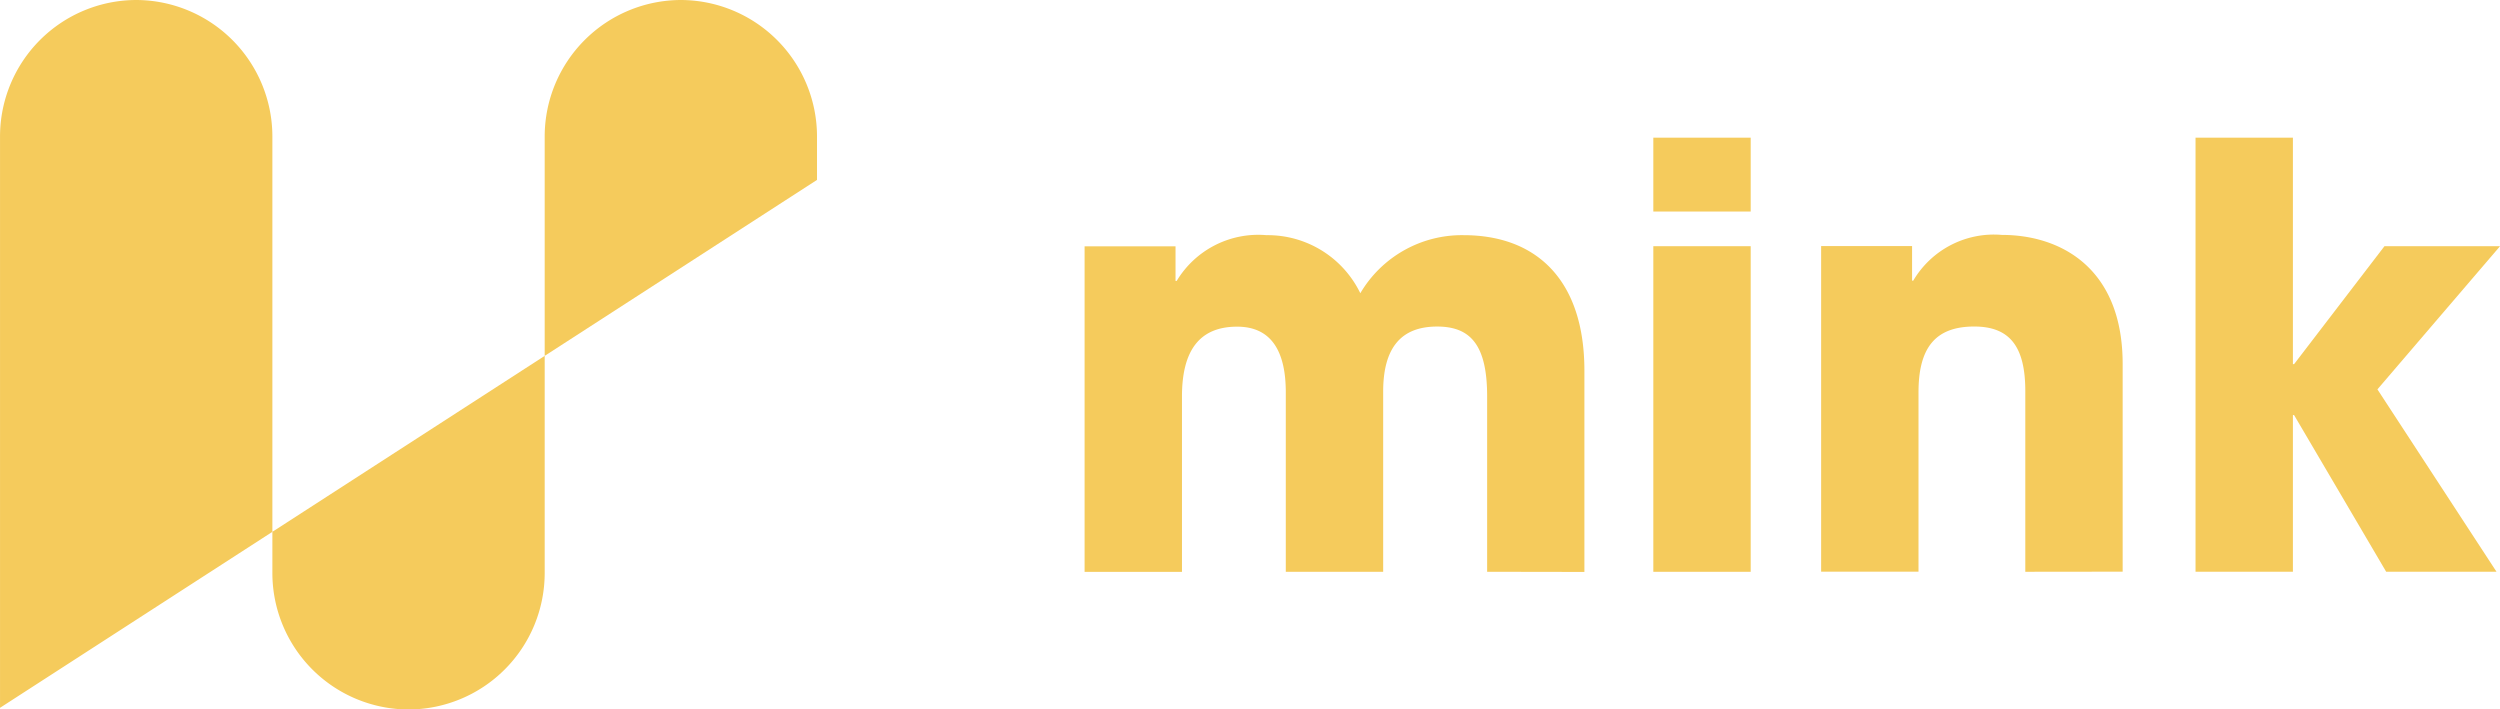 <svg xmlns="http://www.w3.org/2000/svg" width="352.292" height="99.974" viewBox="0 0 352.292 99.974">
  <g id="Groupe_5" data-name="Groupe 5" transform="translate(-220 1873)">
    <g id="Groupe_213" data-name="Groupe 213" transform="translate(372.837 -1853.6)">
      <path id="Tracé_114" data-name="Tracé 114" d="M288.966,199.745V175.027c0-7.195-2.313-9.839-7.046-9.839-5.21,0-7.605,3.142-7.605,9.18v25.377H260.593V174.464c0-5.952-2.147-9.259-6.859-9.259-5.388,0-7.771,3.473-7.771,9.839v24.718H232.24v-45.88h12.815v4.874h.166a13.407,13.407,0,0,1,12.649-6.445,14.506,14.506,0,0,1,13.225,8.181,16.607,16.607,0,0,1,14.547-8.181c10.249,0,17.03,6.283,17.03,19.1v28.357Z" transform="translate(-232.24 -138.572)" fill="#f5cb5c"/>
      <path id="Tracé_115" data-name="Tracé 115" d="M261.07,157.743V147.332h13.723v10.411Zm0,50.762v-45.88h13.723v45.88Z" transform="translate(-180.927 -147.332)" fill="#f5cb5c"/>
      <path id="Tracé_116" data-name="Tracé 116" d="M298.349,199.768V174.3c0-6.217-2.151-9.093-7.195-9.093-5.537,0-7.854,3.059-7.854,9.259v25.282H269.578v-45.88h12.815v4.874h.166a13.192,13.192,0,0,1,12.479-6.445c8.268,0,17.03,4.629,17.03,18.186v29.269Z" transform="translate(-165.787 -138.595)" fill="#f5cb5c"/>
      <path id="Tracé_117" data-name="Tracé 117" d="M315.423,208.5l-12.977-22.074h-.166V208.5H288.558V147.332h13.722v31.913h.166l12.732-16.615h16.284L314.188,182.8l16.781,25.7Z" transform="translate(-132.007 -147.332)" fill="#f5cb5c"/>
    </g>
    <path id="Tracé_118" data-name="Tracé 118" d="M292.385,165.705v-6.163A19.243,19.243,0,0,0,273.2,140.353h0a19.247,19.247,0,0,0-19.189,19.189v61.6a19.243,19.243,0,0,1-19.189,19.189h0a19.243,19.243,0,0,1-19.185-19.189v-61.6a19.247,19.247,0,0,0-19.189-19.189h0a19.243,19.243,0,0,0-19.189,19.189v80.553" transform="translate(42.745 -2013.353)" fill="#f5cb5c"/>
  </g>
</svg>
